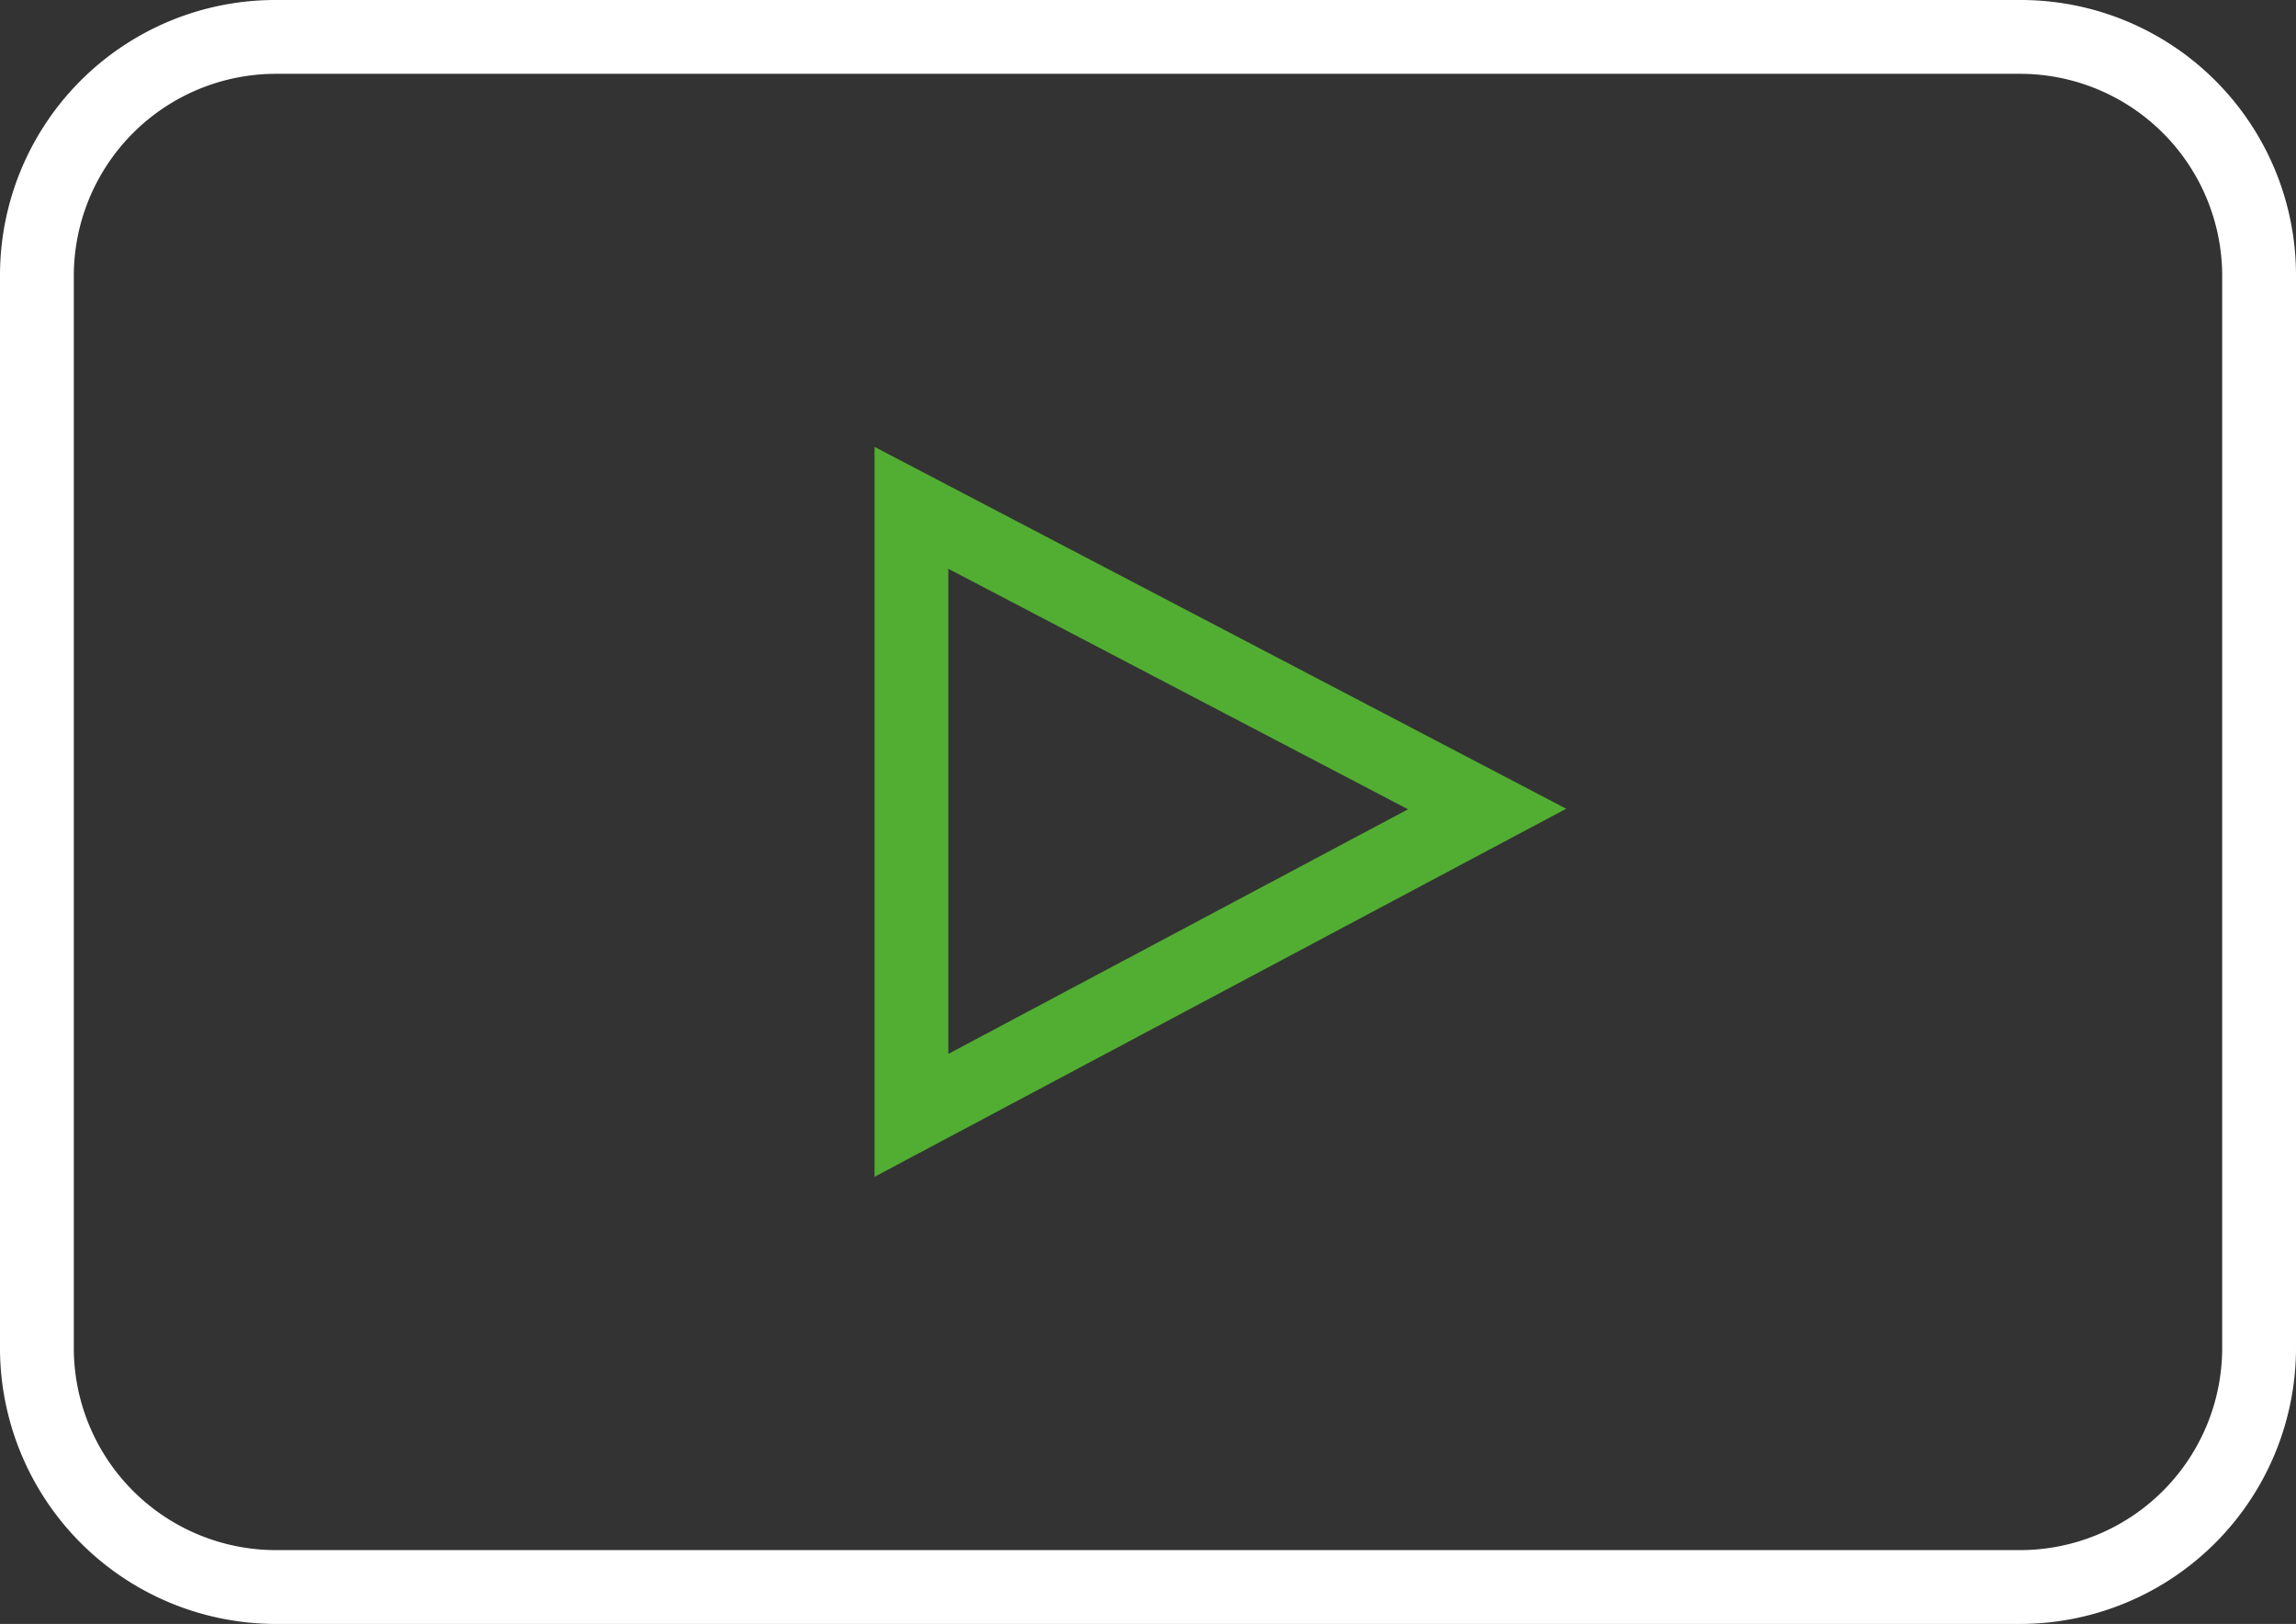 <svg xmlns="http://www.w3.org/2000/svg" viewBox="0 0 31.11 22"><rect x="0" y="0" width="31.11" height="22" fill="#333333" stroke="none"/><defs><style>.cls-1{fill:none;stroke:#52ae32;stroke-miterlimit:10;}.cls-2{fill:#fff;}</style></defs><g id="Ebene_2" data-name="Ebene 2"><g id="YouTube"><polygon class="cls-1" points="12.35 15.11 12.35 6.88 20.15 10.96 12.35 15.11"/><path class="cls-2" d="M27.37,1a2.74,2.74,0,0,1,2.74,2.74V18.26A2.74,2.74,0,0,1,27.37,21H3.74A2.74,2.74,0,0,1,1,18.26V3.74A2.74,2.74,0,0,1,3.74,1H27.37m0-1H3.74A3.73,3.73,0,0,0,0,3.74V18.26A3.74,3.74,0,0,0,3.74,22H27.37a3.74,3.74,0,0,0,3.74-3.74V3.74A3.73,3.73,0,0,0,27.37,0Z"/></g></g></svg>